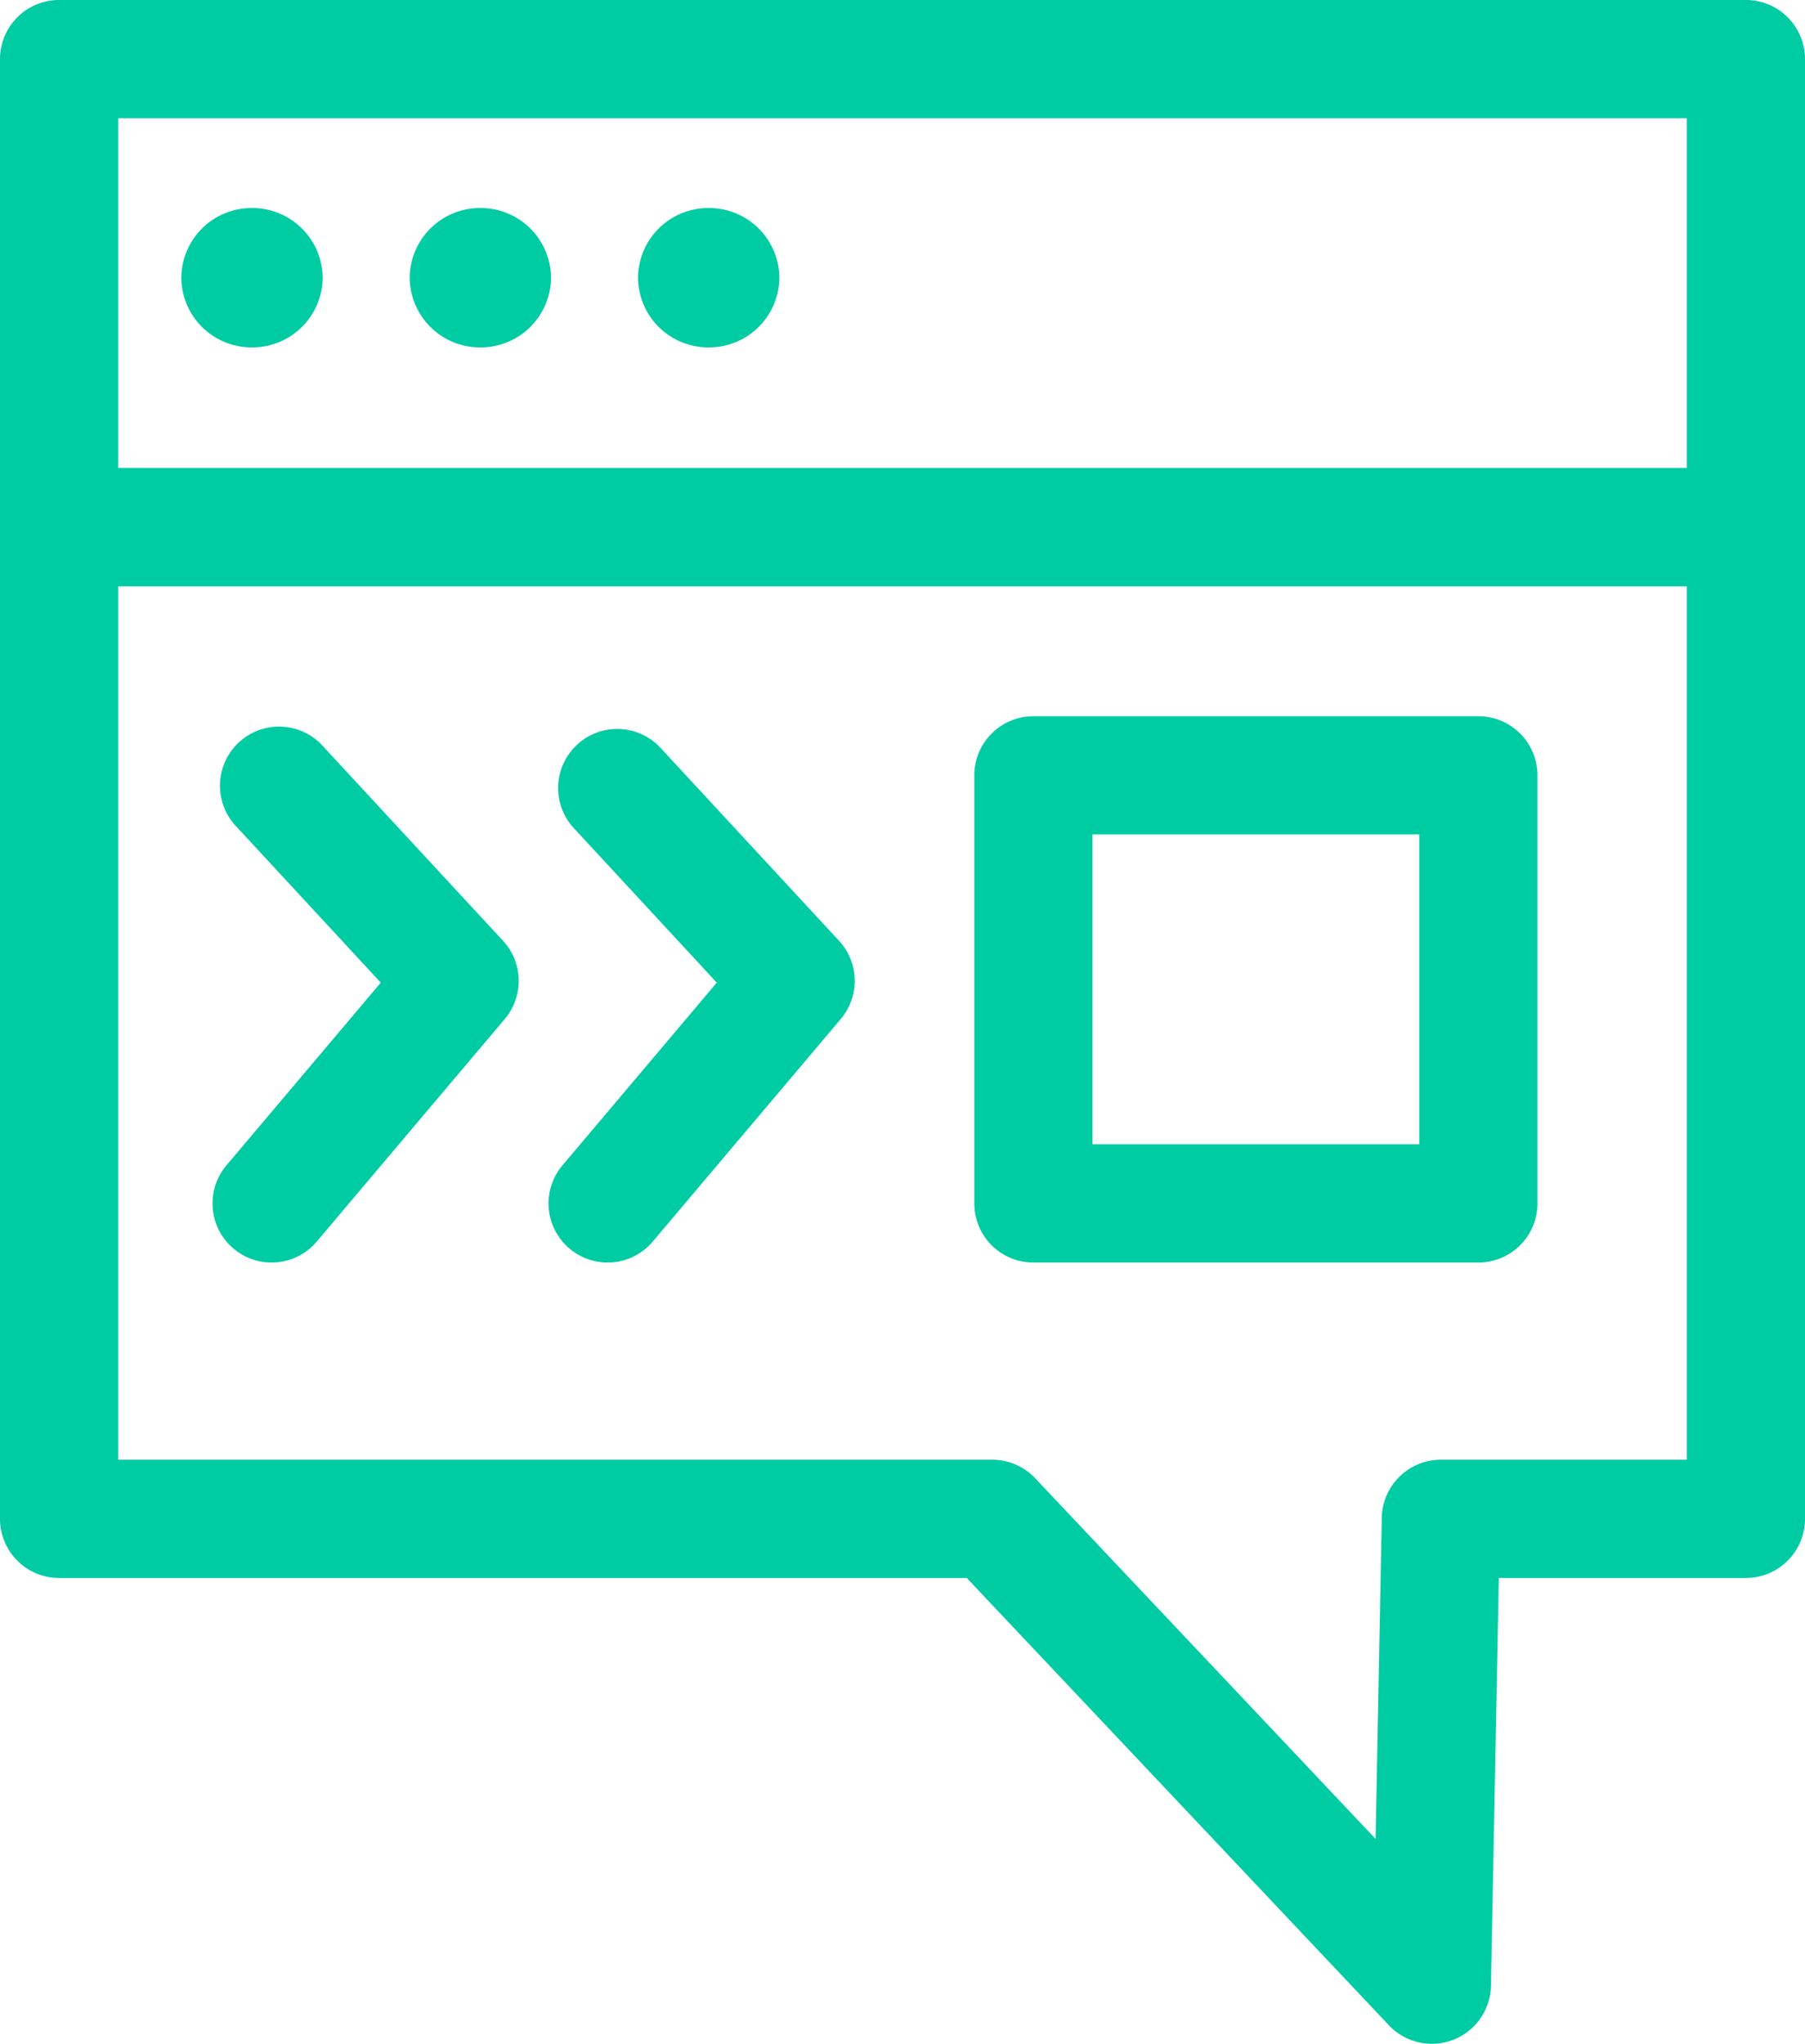 <svg xmlns="http://www.w3.org/2000/svg" width="45.817" height="51.86" viewBox="0 0 45.817 51.86">
  <g id="Group_753" data-name="Group 753" transform="translate(-271.421 -212.59)">
    <path id="Path_1279" data-name="Path 1279" d="M307.767,262.845a1.5,1.5,0,0,1-1.091-.47l-10.716-11.35H272.921a1.5,1.5,0,0,1-1.5-1.5V224.359a1.5,1.5,0,0,1,1.5-1.5h42.817a1.5,1.5,0,0,1,1.5,1.5v25.166a1.5,1.5,0,0,1-1.5,1.5h-6.272l-.2,10.349a1.5,1.5,0,0,1-1.5,1.471Zm-33.346-14.82h22.186a1.5,1.5,0,0,1,1.091.47l8.64,9.151.157-8.15a1.5,1.5,0,0,1,1.5-1.471h6.243V225.859H274.421Z" transform="translate(0 1.605)" fill="#00cca4"/>
    <path id="Rectangle_70" data-name="Rectangle 70" d="M0-1.5H11.295a1.5,1.5,0,0,1,1.5,1.5V10.862a1.5,1.5,0,0,1-1.5,1.5H0a1.5,1.5,0,0,1-1.5-1.5V0A1.5,1.5,0,0,1,0-1.5Zm9.795,3H1.5V9.362H9.795Z" transform="translate(297.652 232.264)" fill="#00cca4"/>
    <path id="Path_1280" data-name="Path 1280" d="M281.342,252.99a1.5,1.5,0,0,1-1.145-2.468l3.916-4.634-3.654-3.948a1.5,1.5,0,1,1,2.2-2.038l4.556,4.922a1.5,1.5,0,0,1,.045,1.987l-4.772,5.647A1.5,1.5,0,0,1,281.342,252.99Z" transform="translate(-3.027 -8.364)" fill="#00cca4"/>
    <path id="Path_1281" data-name="Path 1281" d="M292.269,252.99a1.5,1.5,0,0,1-1.145-2.468l3.916-4.634-3.654-3.948a1.5,1.5,0,0,1,2.2-2.038l4.556,4.922a1.5,1.5,0,0,1,.045,1.987l-4.772,5.647A1.5,1.5,0,0,1,292.269,252.99Z" transform="translate(-5.425 -8.364)" fill="#00cca4"/>
    <path id="Rectangle_71" data-name="Rectangle 71" d="M0-1.5H42.817a1.5,1.5,0,0,1,1.5,1.5V11.874a1.5,1.5,0,0,1-1.5,1.5H0a1.5,1.5,0,0,1-1.5-1.5V0A1.5,1.5,0,0,1,0-1.5Zm41.317,3H1.5v8.874H41.317Z" transform="translate(272.921 214.09)" fill="#00cca4"/>
    <path id="Ellipse_54" data-name="Ellipse 54" d="M.294-1.5A1.783,1.783,0,0,1,2.088.268,1.783,1.783,0,0,1,.294,2.036,1.783,1.783,0,0,1-1.5.268,1.783,1.783,0,0,1,.294-1.5Z" transform="translate(277.523 219.369)" fill="#00cca4"/>
    <path id="Ellipse_55" data-name="Ellipse 55" d="M.294-1.5A1.783,1.783,0,0,1,2.088.268,1.783,1.783,0,0,1,.294,2.036,1.783,1.783,0,0,1-1.5.268,1.783,1.783,0,0,1,.294-1.5Z" transform="translate(283.32 219.369)" fill="#00cca4"/>
    <path id="Ellipse_56" data-name="Ellipse 56" d="M.294-1.5A1.783,1.783,0,0,1,2.088.268,1.783,1.783,0,0,1,.294,2.036,1.783,1.783,0,0,1-1.5.268,1.783,1.783,0,0,1,.294-1.5Z" transform="translate(289.116 219.369)" fill="#00cca4"/>
  </g>
</svg>
